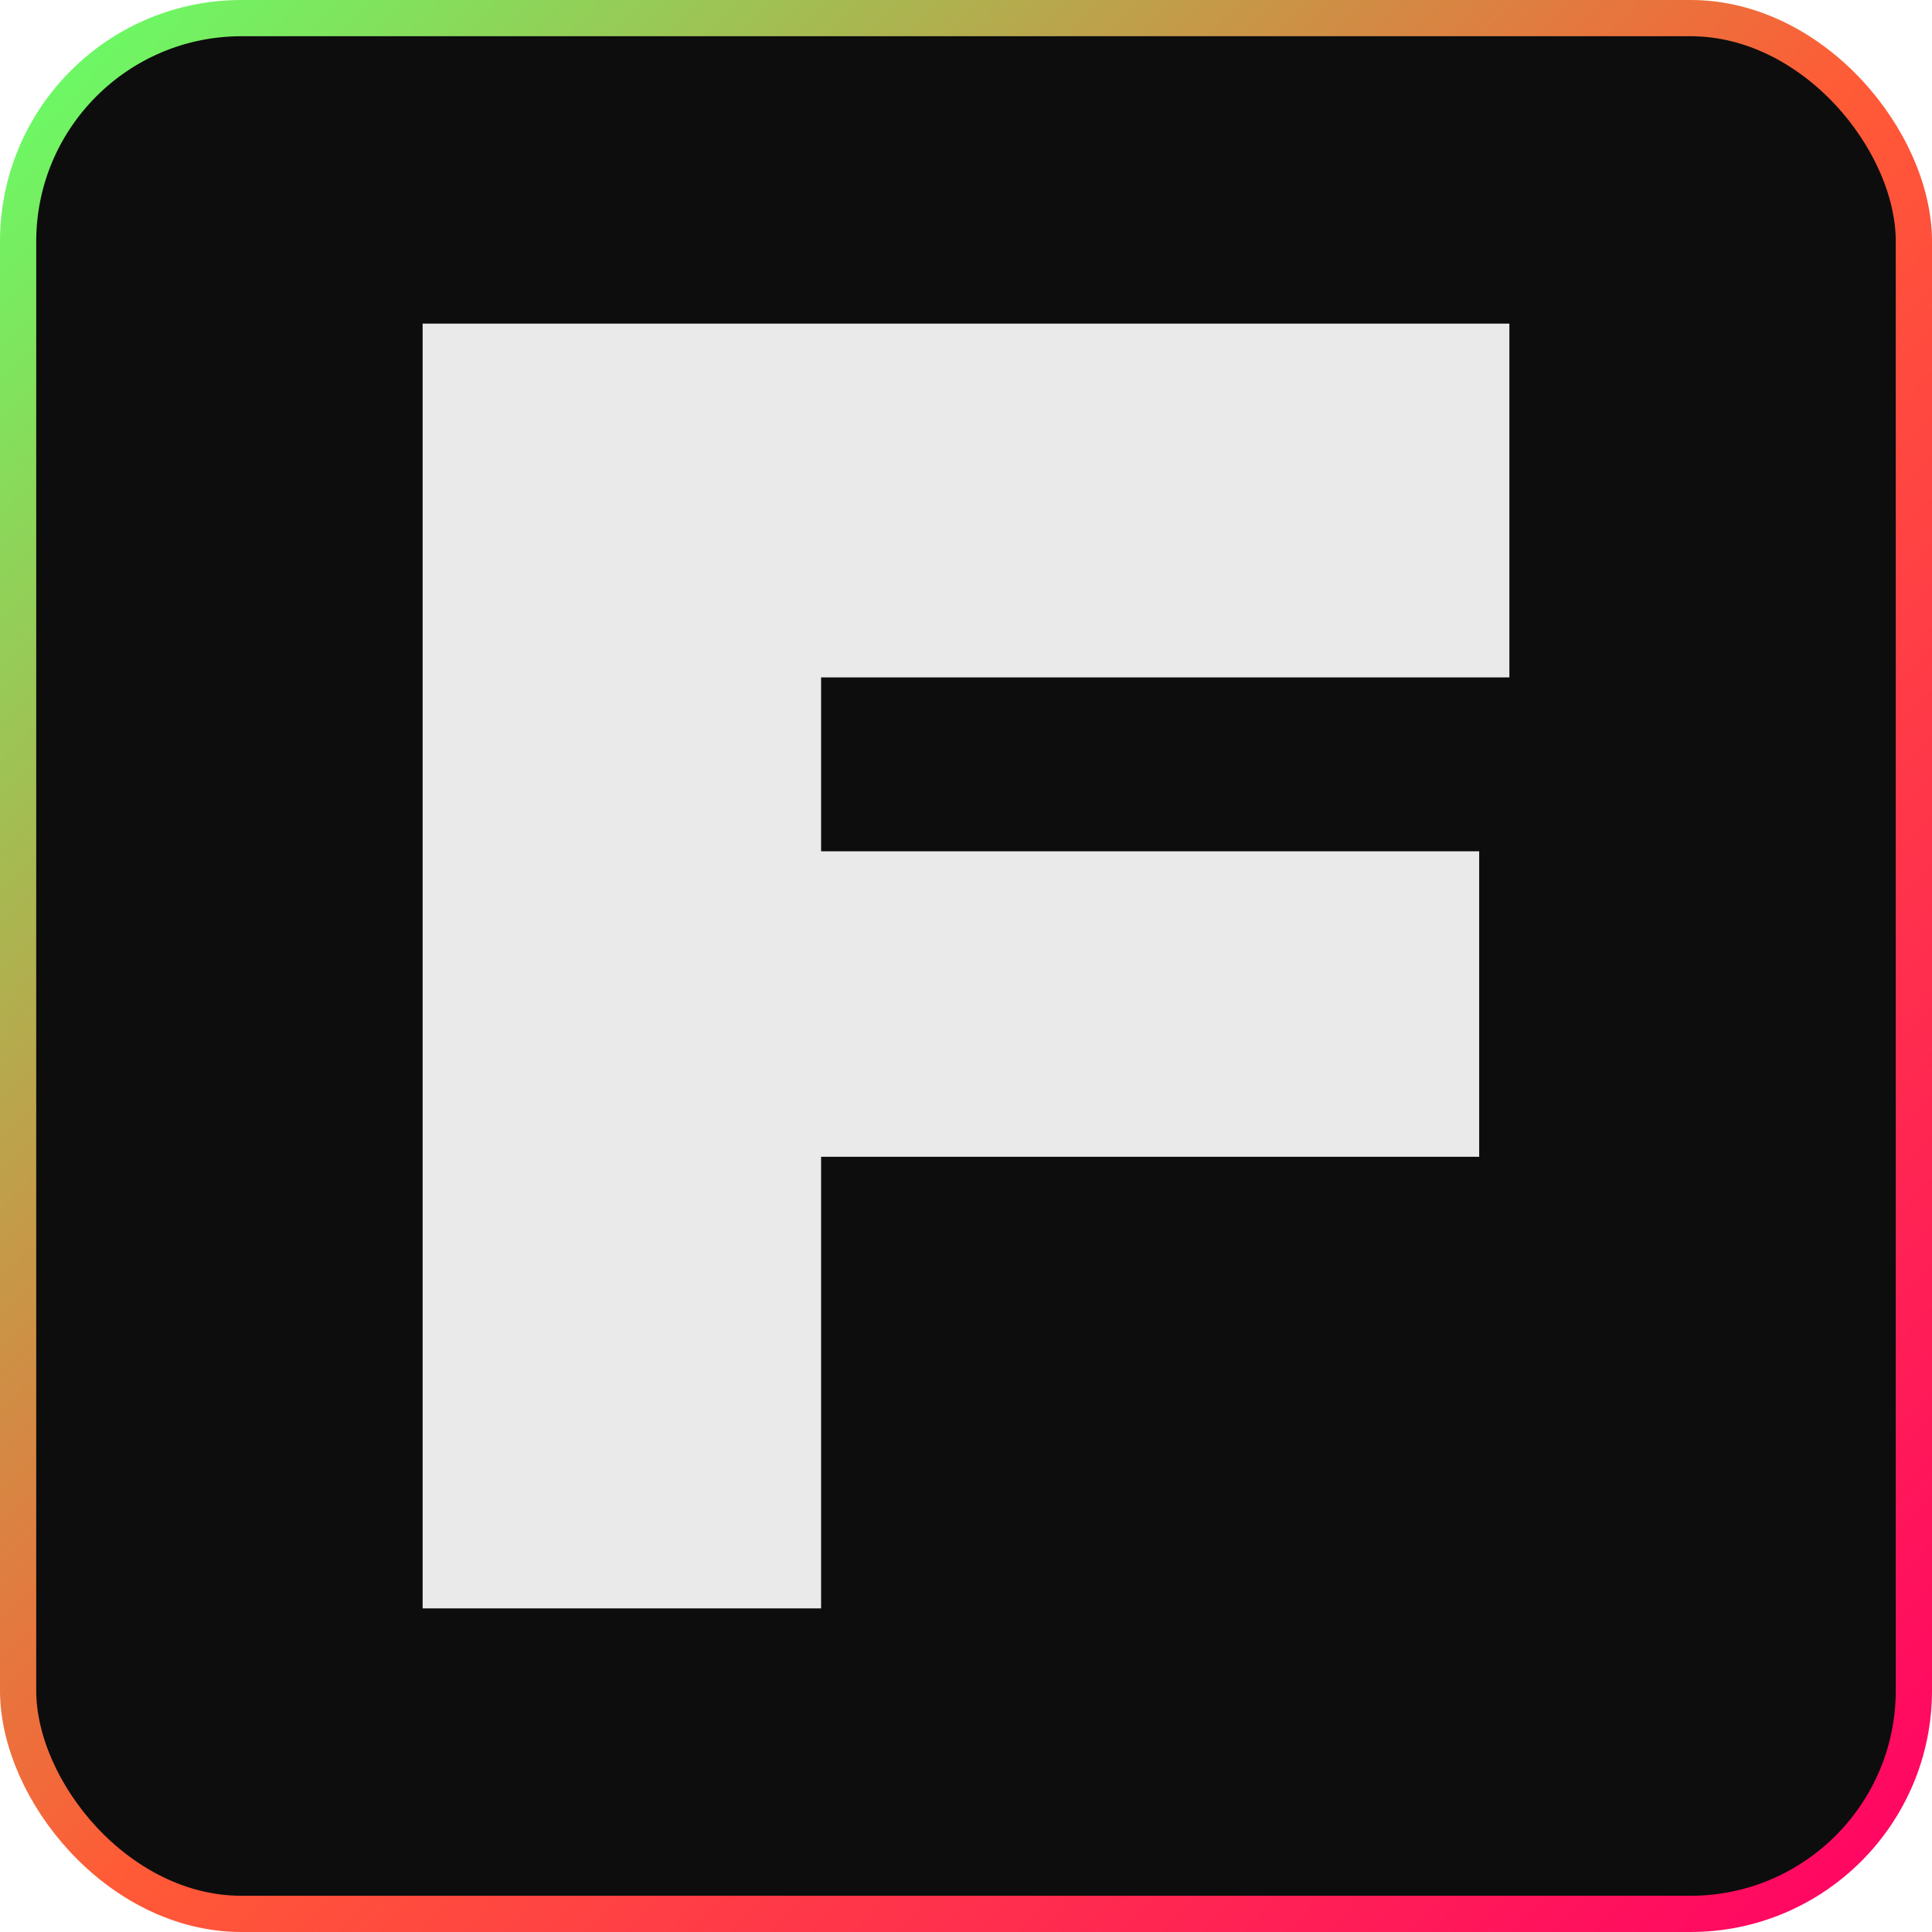 <svg xmlns="http://www.w3.org/2000/svg" fill="none" viewBox="0 0 16 16"><rect width="15.7" height="15.7" x=".15" y=".15" fill="#0D0D0D" rx="1.85"/><rect width="15.7" height="15.7" x=".15" y=".15" stroke="url(#a)" stroke-width=".3" rx="1.85"/><path fill="#EAEAEA" d="M3.5 2.68h9v2.93H6.8v1.44h5.45v2.53H6.8v3.74H3.5V2.68Z"/><defs><linearGradient id="a" x1="0" x2="16" y1=".5" y2="16" gradientUnits="userSpaceOnUse"><stop stop-color="#6F6"/><stop offset=".5" stop-color="#FF5B36"/><stop offset="1" stop-color="#F06"/></linearGradient></defs></svg>